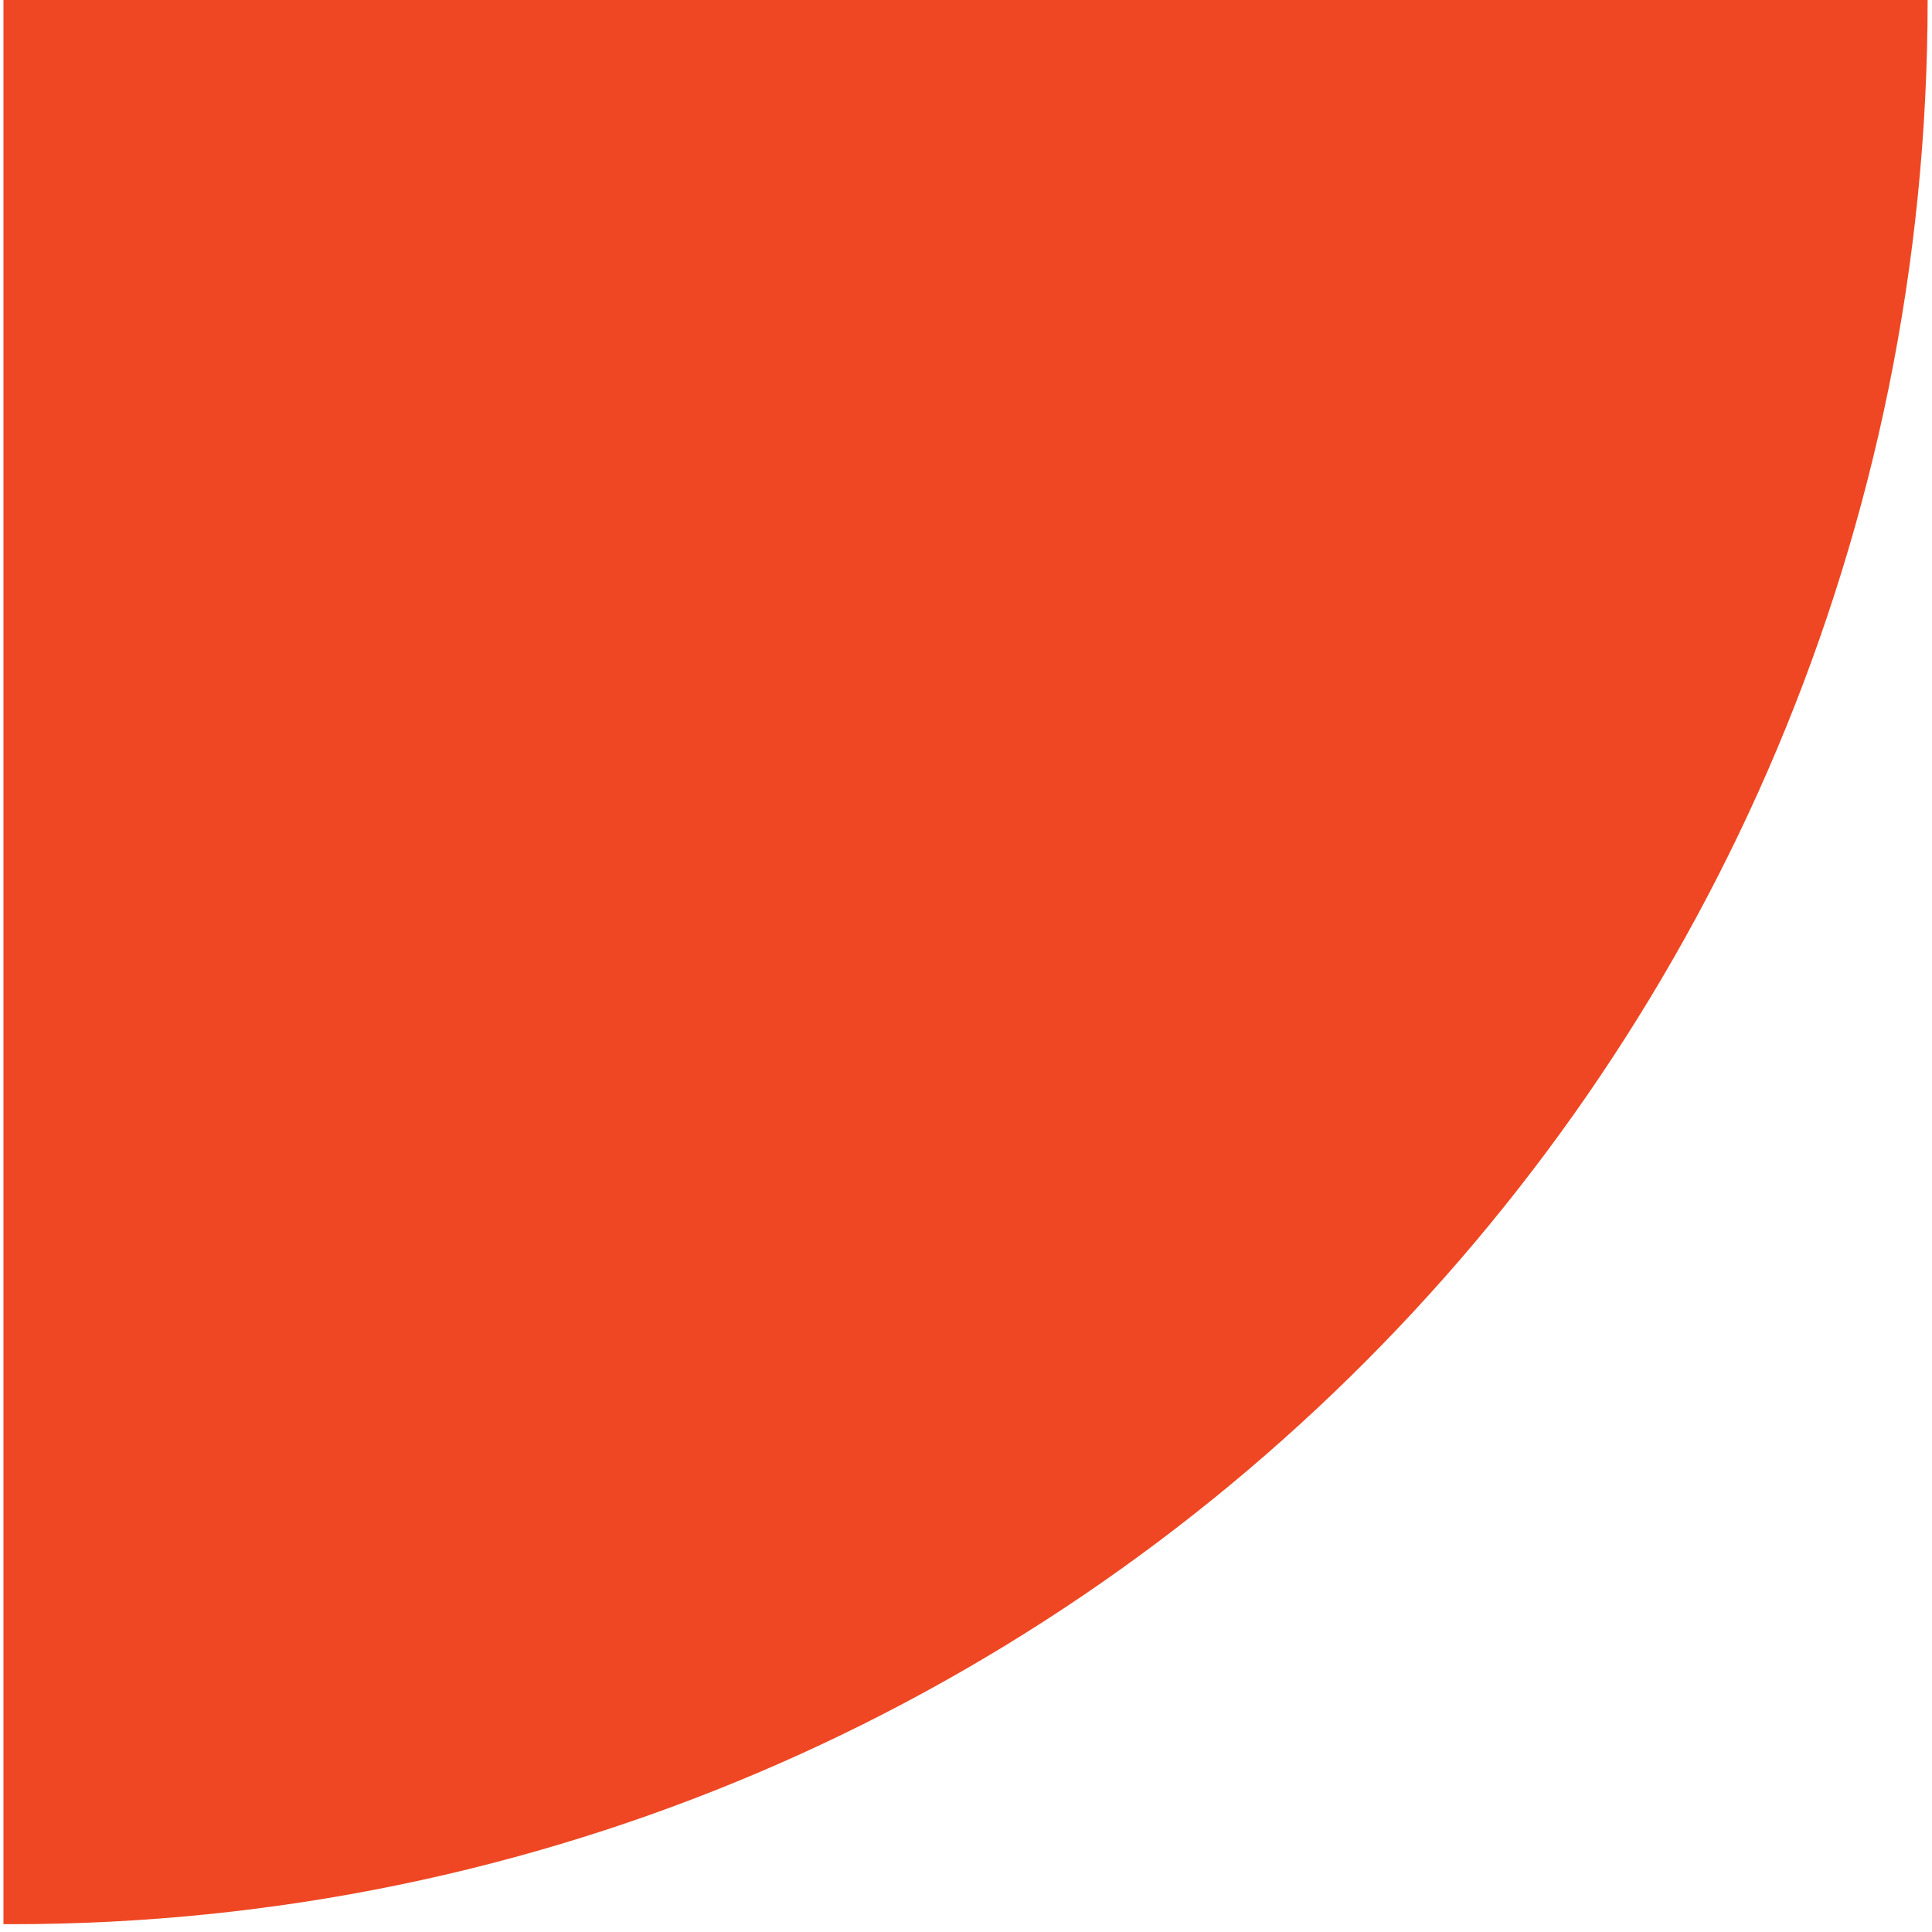 <svg xmlns="http://www.w3.org/2000/svg" width="210" height="210" viewBox="0 0 210 210" fill="none"><path d="M1.27 209.151H0.375L0.375 0L209.526 0V0.001C209.526 115.511 116.286 209.151 1.27 209.151Z" fill="#EF4723"></path></svg>